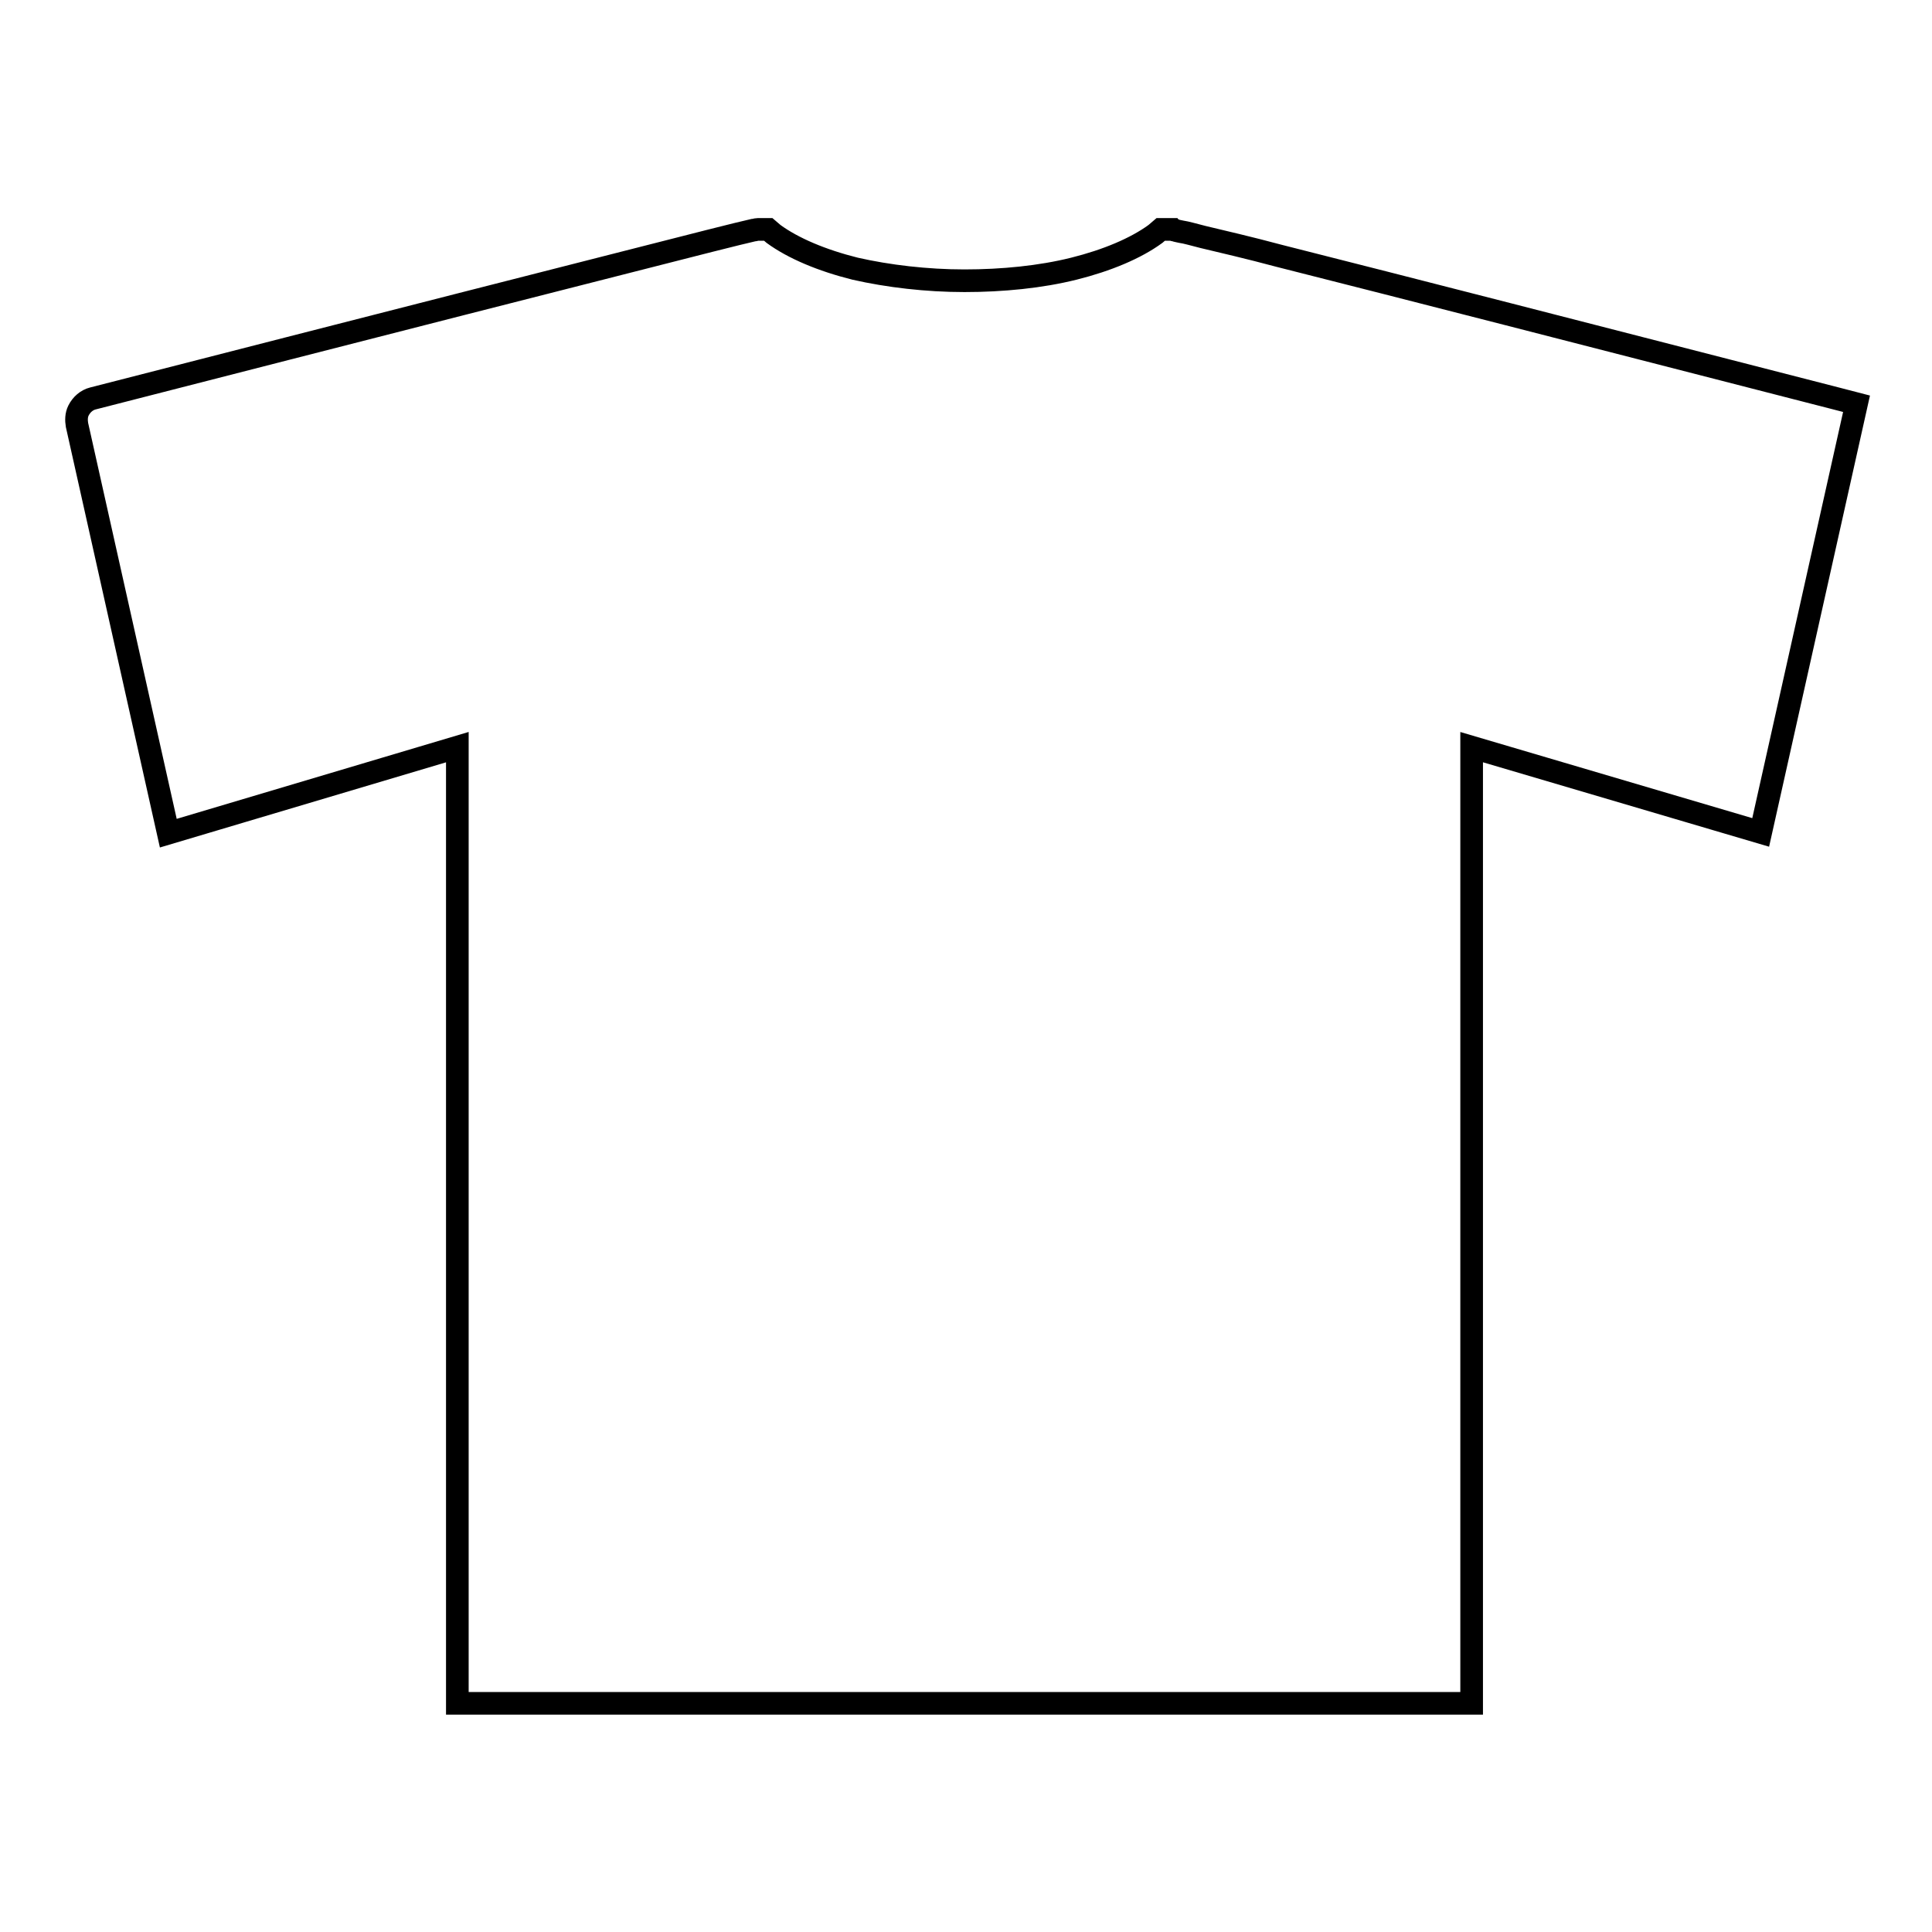 <?xml version="1.0" encoding="utf-8"?>
<!-- Svg Vector Icons : http://www.onlinewebfonts.com/icon -->
<!DOCTYPE svg PUBLIC "-//W3C//DTD SVG 1.1//EN" "http://www.w3.org/Graphics/SVG/1.1/DTD/svg11.dtd">
<svg version="1.1" xmlns="http://www.w3.org/2000/svg" xmlns:xlink="http://www.w3.org/1999/xlink" x="0px" y="0px" viewBox="0 0 256 256" enable-background="new 0 0 256 256" xml:space="preserve">
<g><g><path stroke-width="3" fill-opacity="0" stroke="#000000"  d="M243.3,52.8c0,0-21.8-5.6-43.6-11.2c-10.9-2.8-21.9-5.6-30.2-7.7c-4.1-1.1-7.6-1.9-10.1-2.5c-1.2-0.3-2.2-0.6-2.9-0.7c-0.4-0.1-0.6-0.1-0.8-0.2c-0.1,0-0.2,0-0.3-0.1c0,0-0.1,0-0.2,0c-0.1,0-0.1,0-0.5,0h-0.9l-0.7,0.6c-2.6,1.9-6.4,3.5-10.8,4.6c-4.4,1.1-9.5,1.6-14.5,1.6c-5,0-10.1-0.6-14.5-1.6c-4.4-1.1-8.2-2.7-10.8-4.6l-0.7-0.6h-0.9c-0.4,0-0.4,0-0.5,0c-0.2,0-0.4,0.1-0.6,0.1c-1.8,0.4-8.1,2-16.7,4.2c-25.6,6.5-70.8,18.1-70.8,18.1c-0.8,0.2-1.5,0.8-1.9,1.6c-0.3,0.6-0.3,1.3-0.2,1.9l12.1,54.1L60.6,99v126.7H195V99l38.3,11.3L246,53.5L243.3,52.8z"/></g></g>
</svg>